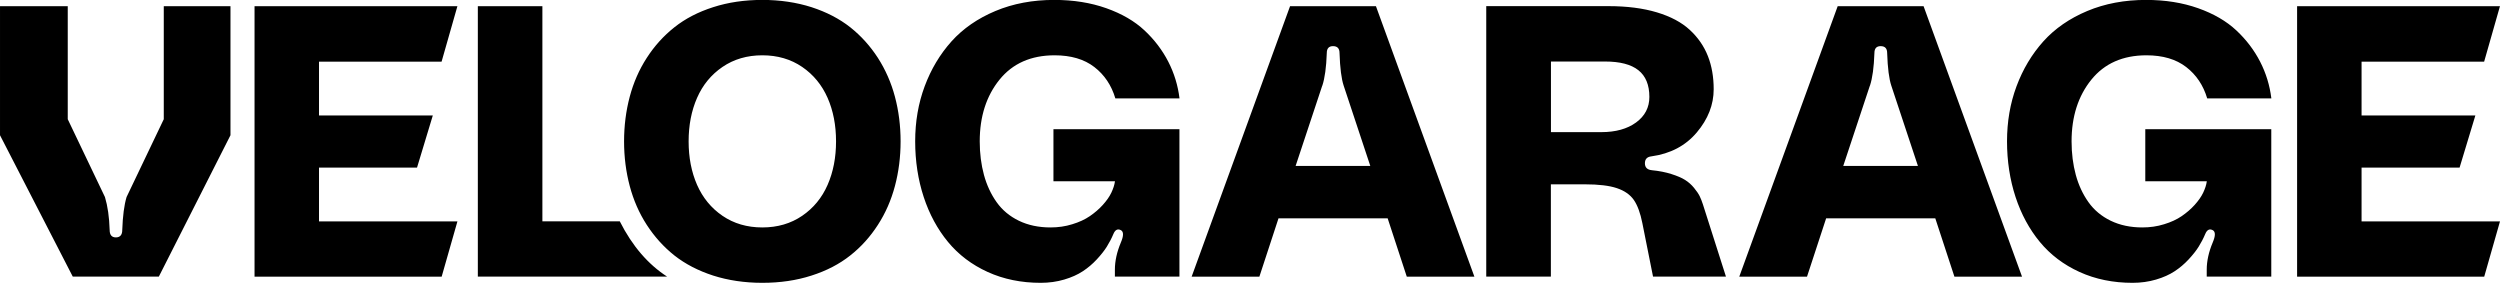 <?xml version="1.0" encoding="UTF-8"?><svg id="a" xmlns="http://www.w3.org/2000/svg" width="110.67mm" height="12.52mm" viewBox="0 0 313.71 35.49"><path d="M28.92,16.97l-8.99,17.74h-10.8L0,16.97V.78h8.5v14.18l4.67,9.77c.34,1.13.54,2.51.59,4.14,0,.61.26.92.78.92s.8-.31.8-.92c.06-1.76.24-3.14.54-4.14l4.67-9.77V.78h8.37v16.2ZM57.4.78h-25.46v33.94h23.48l1.98-6.94h-17.37v-6.75h12.3l1.98-6.54h-14.28v-6.75h15.38l1.98-6.94ZM59.96,34.71h23.75c-2.35-1.52-4.35-3.79-5.94-6.94h-9.71V.78h-8.1v33.94ZM84.63,3.42c-1.36,1.08-2.51,2.35-3.47,3.84-.96,1.48-1.67,3.11-2.14,4.88-.47,1.77-.71,3.64-.71,5.6s.24,3.83.71,5.6c.47,1.77,1.18,3.4,2.14,4.88s2.11,2.76,3.47,3.84c1.36,1.07,2.98,1.91,4.86,2.52,1.88.6,3.94.91,6.17.91s4.28-.3,6.17-.91c1.88-.6,3.5-1.44,4.86-2.52,1.36-1.07,2.51-2.35,3.47-3.84.96-1.48,1.67-3.11,2.14-4.88.47-1.77.71-3.64.71-5.6s-.24-3.83-.71-5.6c-.47-1.77-1.19-3.4-2.14-4.88-.96-1.48-2.11-2.76-3.47-3.84-1.36-1.07-2.98-1.91-4.86-2.52-1.88-.6-3.94-.91-6.17-.91s-4.28.3-6.17.91c-1.88.6-3.5,1.44-4.86,2.52ZM87.47,23.2c-.71-1.62-1.06-3.44-1.06-5.46s.35-3.84,1.06-5.46c.71-1.62,1.77-2.91,3.19-3.88s3.09-1.46,5-1.46,3.58.49,5,1.46c1.42.97,2.48,2.27,3.19,3.88.71,1.62,1.06,3.44,1.06,5.46s-.35,3.84-1.06,5.46c-.71,1.62-1.77,2.91-3.19,3.88-1.42.97-3.09,1.46-5,1.46s-3.58-.49-5-1.46c-1.42-.97-2.48-2.27-3.19-3.88ZM115.91,24.72c.71,2.16,1.73,4.04,3.05,5.64,1.32,1.6,2.98,2.86,4.98,3.77,2,.91,4.22,1.36,6.65,1.36,1.05,0,2.04-.14,2.95-.41.92-.27,1.69-.62,2.33-1.04.64-.42,1.22-.91,1.75-1.48.53-.57.96-1.11,1.27-1.61.31-.5.59-1.03.82-1.58.22-.53.53-.7.94-.49.36.19.36.71,0,1.55-.5,1.19-.75,2.33-.75,3.41v.87h8.1v-18.5h-15.81v6.54h7.72c-.06.46-.22.93-.46,1.44-.24.5-.6,1.01-1.07,1.53-.47.52-1.01.98-1.62,1.4-.61.42-1.35.76-2.21,1.02-.86.27-1.77.4-2.73.4-1.49,0-2.81-.28-3.97-.84-1.15-.56-2.08-1.33-2.79-2.33-.71-1-1.24-2.14-1.59-3.42-.35-1.29-.53-2.69-.53-4.21,0-3.12.83-5.7,2.48-7.74,1.65-2.04,3.96-3.06,6.91-3.06,2.06,0,3.72.49,4.99,1.47,1.27.98,2.15,2.29,2.64,3.94h8.05c-.2-1.63-.67-3.17-1.41-4.61-.74-1.44-1.73-2.75-2.98-3.92-1.25-1.17-2.85-2.1-4.8-2.79s-4.13-1.04-6.53-1.04c-2.7,0-5.16.46-7.38,1.39-2.22.93-4.06,2.2-5.51,3.81-1.45,1.62-2.57,3.49-3.37,5.64s-1.19,4.44-1.19,6.91.36,4.82,1.07,6.98ZM185.01,34.71L172.66.78h-10.78l-12.35,33.94h8.5l2.4-7.32h13.7l2.4,7.32h8.5ZM165.93,10.75c.31-.94.5-2.31.56-4.09,0-.58.26-.87.78-.87.55,0,.82.29.82.87.06,1.88.24,3.25.52,4.09l3.34,10.07h-9.37l3.34-10.07ZM194.61,34.71v-11.58h4.26c1.73,0,3.07.16,4.02.48.96.32,1.67.82,2.13,1.48.46.67.82,1.64,1.07,2.91l1.34,6.71h9.15l-2.89-9.06c-.13-.39-.26-.74-.41-1.04-.15-.3-.38-.64-.71-1.04-.32-.39-.69-.72-1.12-.99-.42-.27-1-.51-1.72-.74-.72-.23-1.54-.39-2.45-.48-.58-.06-.87-.35-.87-.87s.27-.81.82-.87c2.38-.33,4.28-1.33,5.69-3,1.41-1.67,2.12-3.48,2.12-5.42,0-1.54-.24-2.93-.73-4.17-.49-1.24-1.24-2.33-2.27-3.28-1.03-.95-2.4-1.68-4.13-2.2-1.73-.52-3.75-.78-6.07-.78h-15.34v33.94h8.1ZM194.61,7.72h6.8c1.87,0,3.26.36,4.18,1.09s1.38,1.85,1.38,3.35c0,1.33-.56,2.4-1.67,3.21-1.11.81-2.57,1.21-4.35,1.21h-6.33V7.72ZM253.73,34.71L241.38.78h-10.78l-12.35,33.94h8.5l2.4-7.32h13.7l2.4,7.32h8.5ZM234.65,10.75c.31-.94.5-2.31.56-4.09,0-.58.26-.87.78-.87.55,0,.82.29.82.87.06,1.88.24,3.25.52,4.09l3.34,10.07h-9.37l3.34-10.07ZM252.92,24.72c.71,2.16,1.73,4.04,3.05,5.64,1.32,1.6,2.98,2.86,4.98,3.77,2,.91,4.22,1.36,6.65,1.36,1.05,0,2.04-.14,2.95-.41.92-.27,1.69-.62,2.33-1.04.64-.42,1.22-.91,1.75-1.48.53-.57.96-1.11,1.27-1.61.31-.5.59-1.03.82-1.58.22-.53.53-.7.94-.49.36.19.36.71,0,1.55-.5,1.19-.75,2.33-.75,3.41v.87h8.1v-18.5h-15.81v6.54h7.72c-.06.46-.22.93-.46,1.44-.24.5-.6,1.01-1.07,1.53-.47.52-1.01.98-1.62,1.4-.61.42-1.35.76-2.21,1.02-.86.27-1.77.4-2.73.4-1.49,0-2.81-.28-3.97-.84-1.15-.56-2.08-1.33-2.79-2.33-.71-1-1.24-2.14-1.59-3.42-.35-1.29-.53-2.69-.53-4.21,0-3.12.83-5.7,2.48-7.74,1.65-2.04,3.96-3.06,6.91-3.06,2.06,0,3.72.49,4.99,1.47,1.27.98,2.15,2.29,2.64,3.94h8.05c-.2-1.63-.67-3.17-1.41-4.61-.74-1.44-1.73-2.75-2.98-3.92-1.25-1.17-2.85-2.1-4.8-2.79s-4.13-1.04-6.53-1.04c-2.7,0-5.16.46-7.38,1.39-2.22.93-4.06,2.2-5.51,3.81-1.45,1.62-2.57,3.49-3.37,5.64s-1.19,4.44-1.19,6.91.36,4.82,1.07,6.98ZM313.71.78h-25.46v33.94h23.48l1.98-6.94h-17.37v-6.75h12.3l1.98-6.54h-14.28v-6.75h15.38l1.98-6.94Z"/></svg>